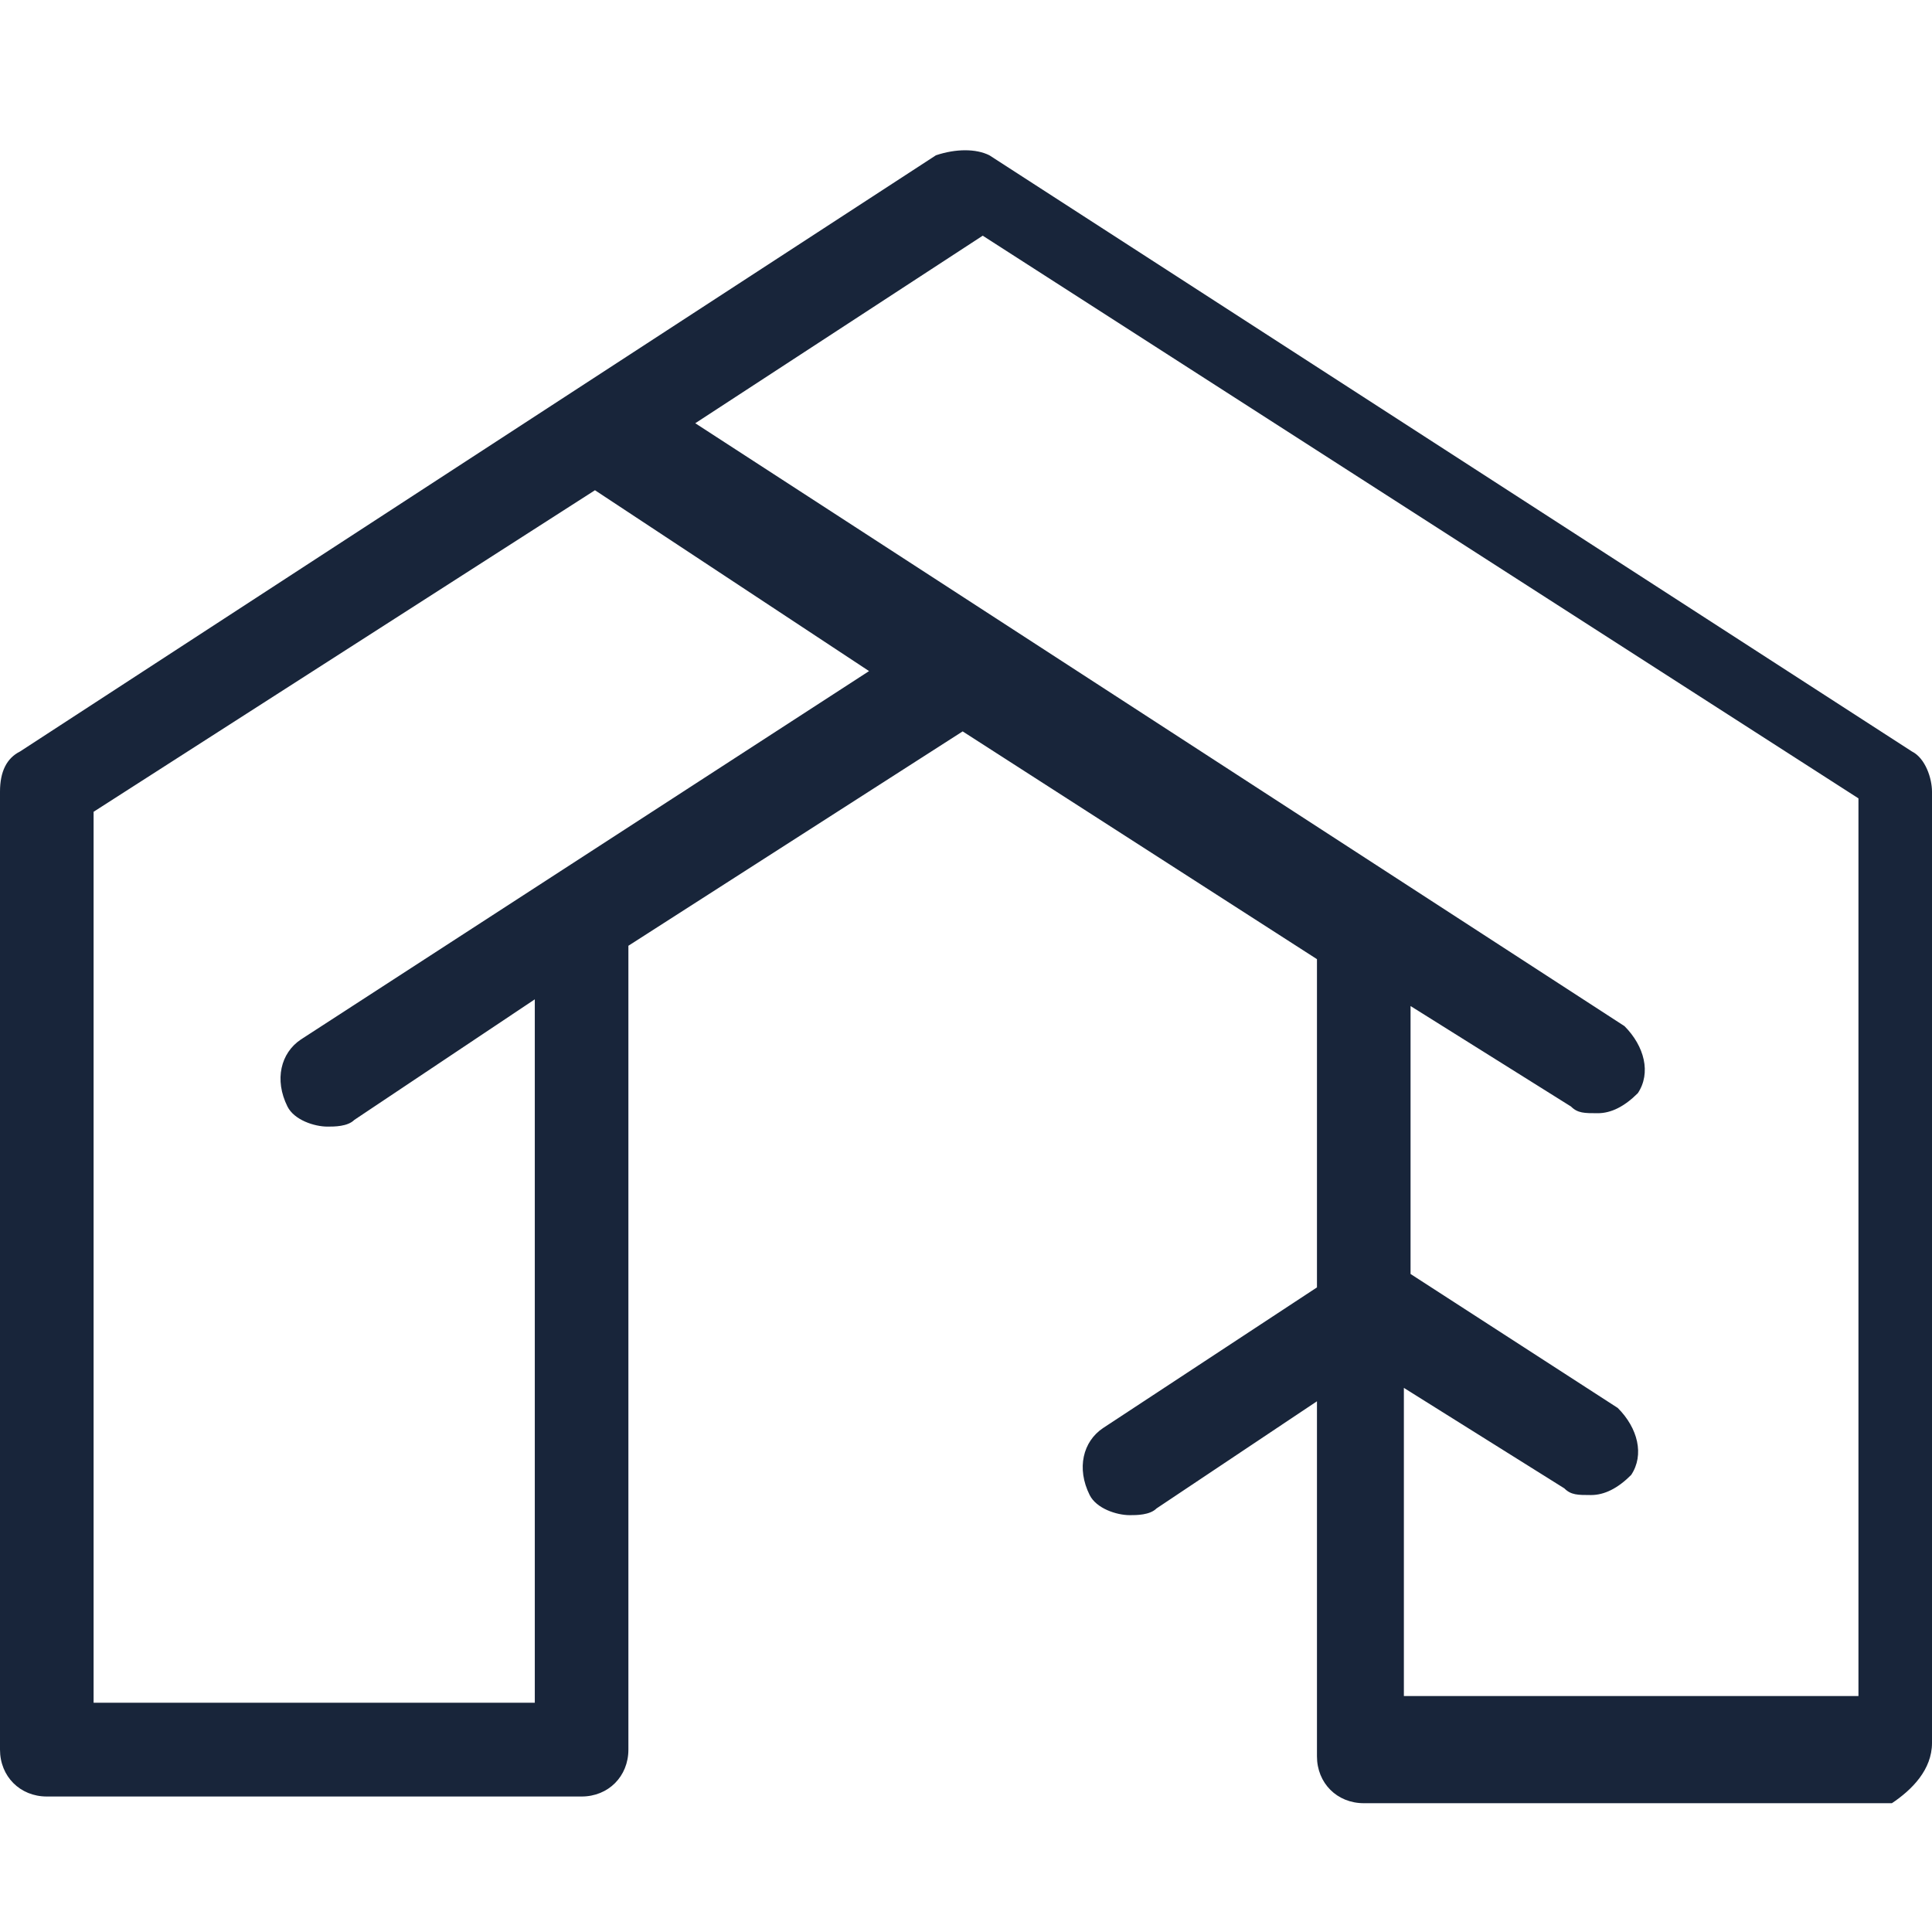 <svg width="90" height="90" viewBox="0 0 90 90" fill="none" xmlns="http://www.w3.org/2000/svg">
<path d="M90 81.192V36.879C90 36.255 89.689 35.319 89.066 35.007L46.09 7.234C45.467 6.922 44.533 6.922 43.599 7.234L0.934 35.007C0.311 35.319 0 35.943 0 36.879V81.504C0 82.752 0.934 83.688 2.18 83.688H27.093C28.339 83.688 29.273 82.752 29.273 81.504V44.057L44.844 34.071L61.349 44.681V59.972L51.384 66.525C50.45 67.149 50.138 68.397 50.761 69.645C51.073 70.269 52.007 70.582 52.63 70.582C52.941 70.582 53.564 70.582 53.875 70.269L61.349 65.277V81.816C61.349 83.064 62.284 84 63.529 84H88.132C89.066 83.376 90 82.44 90 81.192ZM14.014 48.425C13.08 49.05 12.768 50.298 13.391 51.546C13.702 52.17 14.637 52.482 15.259 52.482C15.571 52.482 16.194 52.482 16.505 52.17L24.913 46.553V79.319H4.36V37.816L27.716 22.837L40.484 31.262L14.014 48.425ZM85.64 79.007H65.398V64.653L72.872 69.333C73.183 69.645 73.495 69.645 74.118 69.645C74.74 69.645 75.363 69.333 75.986 68.709C76.609 67.773 76.298 66.525 75.363 65.589L65.709 59.347V46.865L73.183 51.546C73.495 51.858 73.806 51.858 74.429 51.858C75.052 51.858 75.675 51.546 76.298 50.922C76.92 49.986 76.609 48.738 75.675 47.801L32.388 19.716L45.779 10.979L86.574 37.191V79.007H85.64Z" fill="#18253A"/>
</svg>
